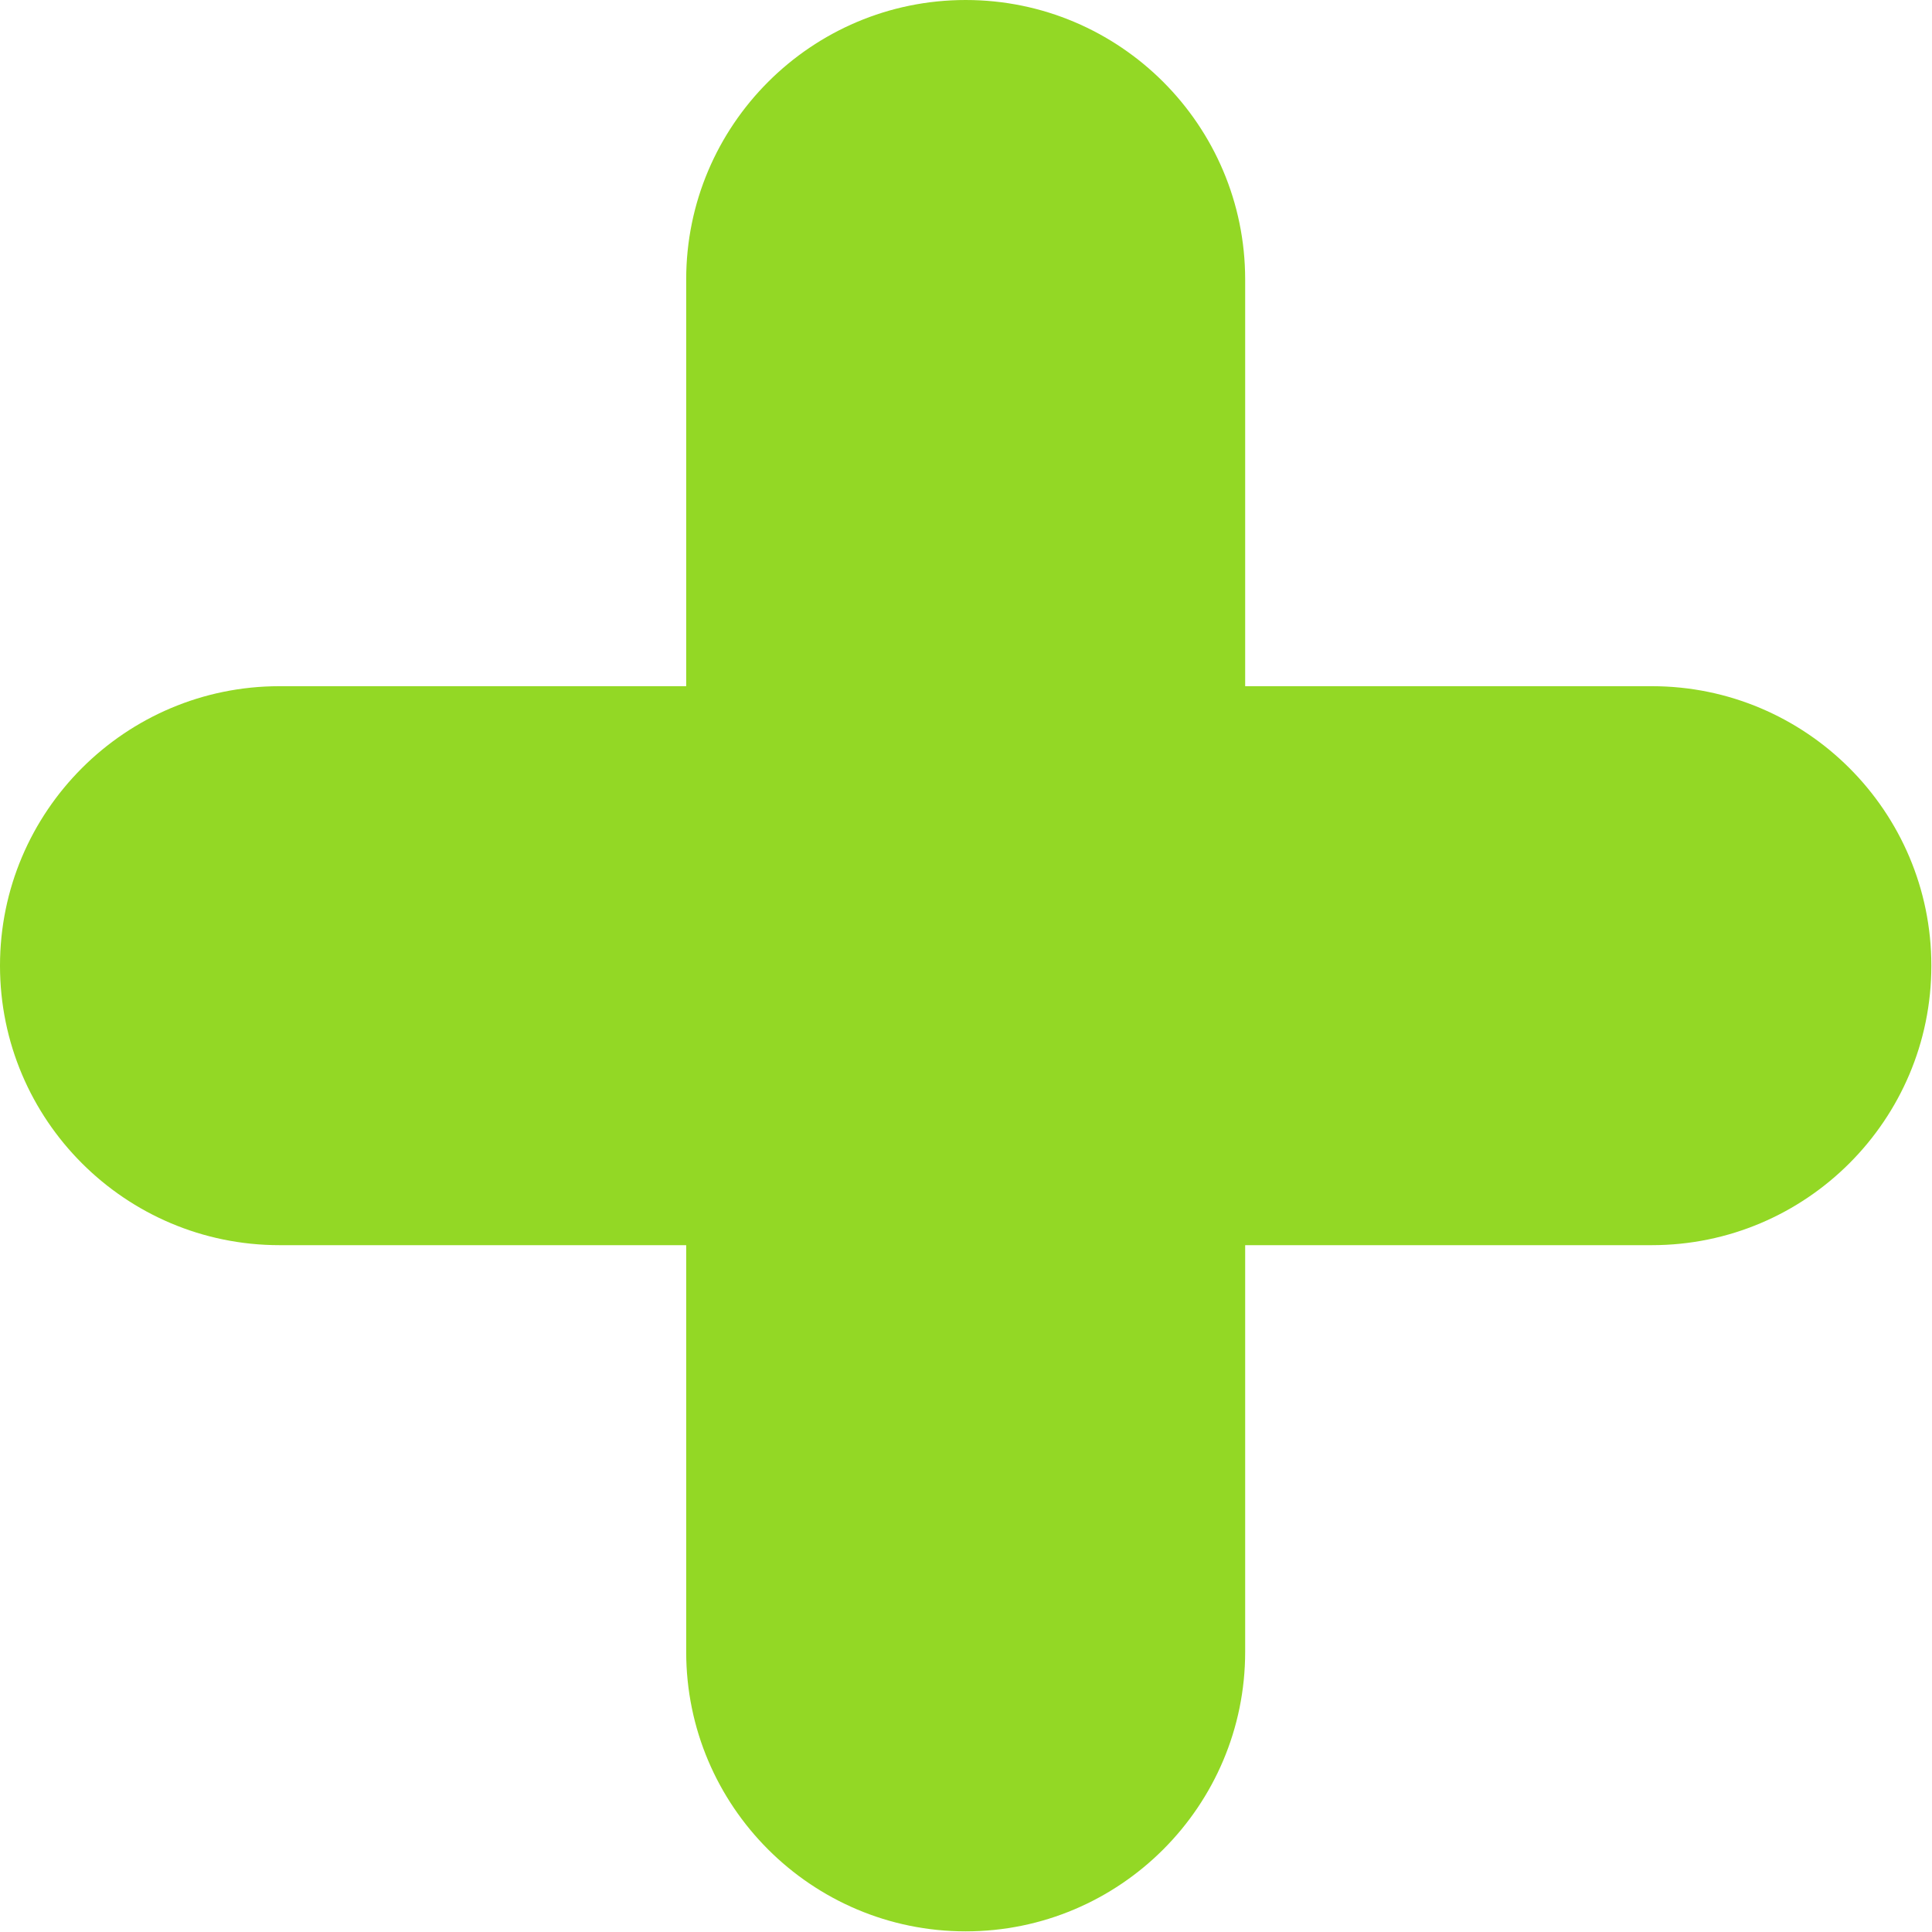 <?xml version="1.0" encoding="UTF-8"?>
<svg id="Layer_2" data-name="Layer 2" xmlns="http://www.w3.org/2000/svg" viewBox="0 0 30.07 30.07">
  <defs>
    <style>
      .cls-1 {
        fill: #93d825;
        stroke-width: 0px;
      }
    </style>
  </defs>
  <g id="Layer_1-2" data-name="Layer 1">
    <path class="cls-1" d="M25.71,10.68h-6.33v-6.33c0-2.4-1.95-4.35-4.35-4.35s-4.35,1.95-4.35,4.35v6.33h-6.33c-2.4,0-4.35,1.95-4.35,4.35s1.95,4.35,4.35,4.35h6.33v6.33c0,2.4,1.95,4.35,4.35,4.35s4.35-1.95,4.35-4.35v-6.33h6.33c2.4,0,4.35-1.95,4.35-4.35s-1.95-4.35-4.35-4.35Z"/>
  </g>
</svg>